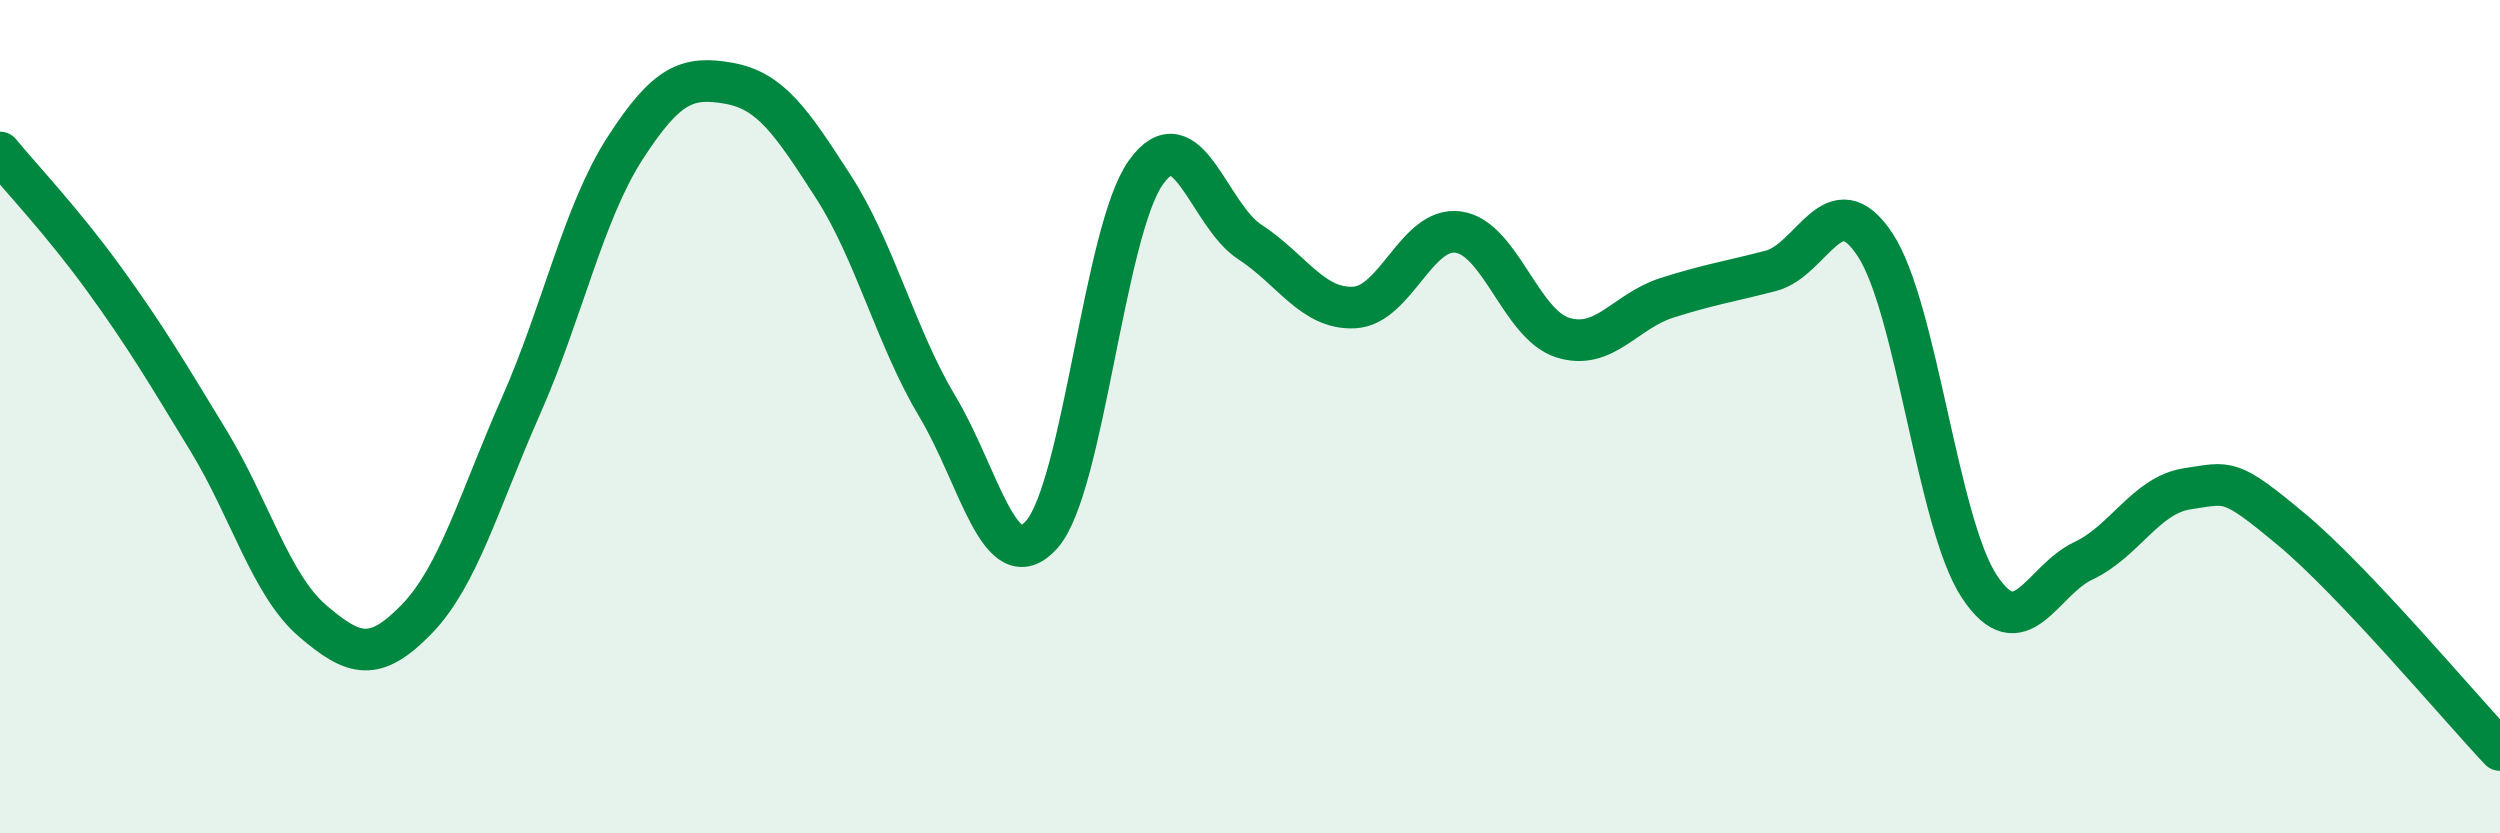 
    <svg width="60" height="20" viewBox="0 0 60 20" xmlns="http://www.w3.org/2000/svg">
      <path
        d="M 0,3.66 C 0.5,4.27 1.5,5.32 2.5,6.7 C 3.5,8.08 4,8.93 5,10.57 C 6,12.21 6.5,14.04 7.5,14.9 C 8.5,15.76 9,15.89 10,14.86 C 11,13.83 11.5,12.01 12.5,9.75 C 13.5,7.49 14,5.11 15,3.56 C 16,2.01 16.5,1.82 17.5,2 C 18.5,2.18 19,2.93 20,4.48 C 21,6.03 21.5,8.09 22.5,9.76 C 23.5,11.43 24,13.95 25,12.83 C 26,11.71 26.5,5.54 27.5,4.14 C 28.5,2.74 29,5.16 30,5.81 C 31,6.46 31.5,7.43 32.5,7.38 C 33.5,7.33 34,5.43 35,5.57 C 36,5.71 36.5,7.78 37.5,8.1 C 38.5,8.42 39,7.47 40,7.15 C 41,6.83 41.5,6.76 42.5,6.5 C 43.5,6.24 44,4.36 45,5.87 C 46,7.38 46.5,12.55 47.5,14.07 C 48.5,15.59 49,13.93 50,13.46 C 51,12.99 51.5,11.88 52.5,11.73 C 53.5,11.58 53.5,11.46 55,12.71 C 56.5,13.96 59,16.94 60,18L60 20L0 20Z"
        fill="#008740"
        opacity="0.1"
        stroke-linecap="round"
        stroke-linejoin="round"
      />
      <path
        d="M 0,3.66 C 0.5,4.27 1.5,5.32 2.5,6.7 C 3.5,8.08 4,8.93 5,10.57 C 6,12.21 6.5,14.04 7.5,14.9 C 8.5,15.76 9,15.89 10,14.86 C 11,13.83 11.5,12.01 12.5,9.75 C 13.5,7.49 14,5.11 15,3.56 C 16,2.01 16.5,1.82 17.5,2 C 18.5,2.18 19,2.93 20,4.48 C 21,6.03 21.5,8.09 22.5,9.76 C 23.5,11.43 24,13.95 25,12.83 C 26,11.71 26.5,5.54 27.5,4.14 C 28.5,2.74 29,5.16 30,5.81 C 31,6.46 31.5,7.43 32.5,7.38 C 33.5,7.33 34,5.43 35,5.57 C 36,5.71 36.5,7.78 37.5,8.1 C 38.5,8.42 39,7.47 40,7.15 C 41,6.83 41.5,6.76 42.5,6.5 C 43.5,6.24 44,4.36 45,5.87 C 46,7.38 46.5,12.55 47.5,14.07 C 48.5,15.59 49,13.93 50,13.46 C 51,12.99 51.5,11.88 52.5,11.73 C 53.5,11.58 53.5,11.46 55,12.71 C 56.5,13.96 59,16.94 60,18"
        stroke="#008740"
        stroke-width="1"
        fill="none"
        stroke-linecap="round"
        stroke-linejoin="round"
      />
    </svg>
  